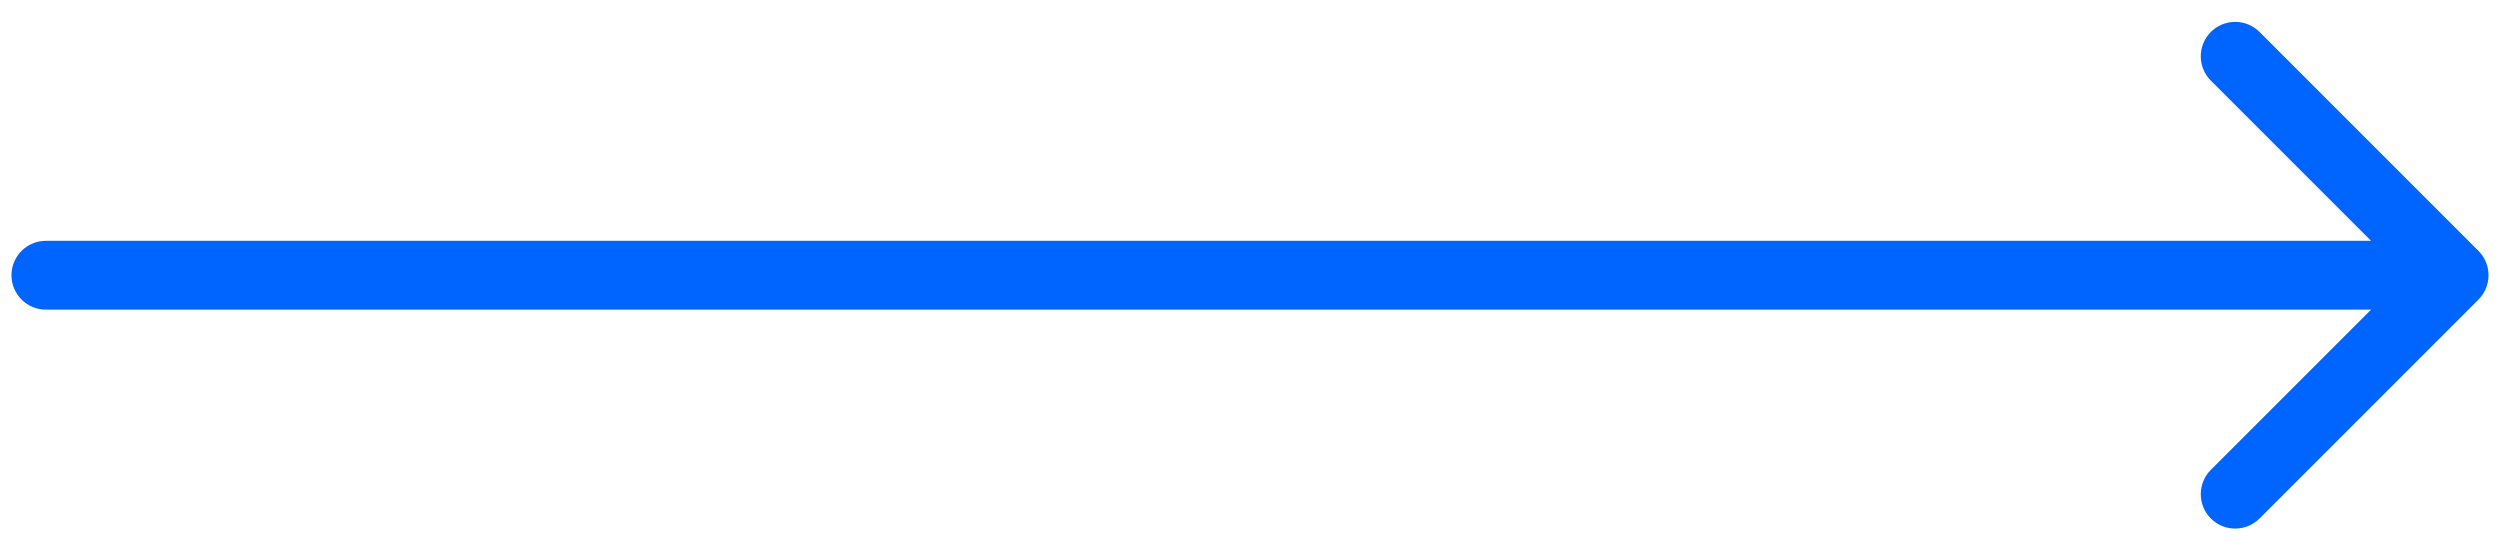 <svg width="109" height="24" viewBox="0 0 109 24" fill="none" xmlns="http://www.w3.org/2000/svg">
<path d="M2 10.5C1.172 10.5 0.5 11.172 0.5 12C0.5 12.828 1.172 13.5 2 13.5V10.5ZM108.061 13.061C108.646 12.475 108.646 11.525 108.061 10.939L98.515 1.393C97.929 0.808 96.979 0.808 96.393 1.393C95.808 1.979 95.808 2.929 96.393 3.515L104.879 12L96.393 20.485C95.808 21.071 95.808 22.021 96.393 22.607C96.979 23.192 97.929 23.192 98.515 22.607L108.061 13.061ZM2 13.5H107V10.5H2V13.5Z" fill="#0065FF"/>
</svg>

